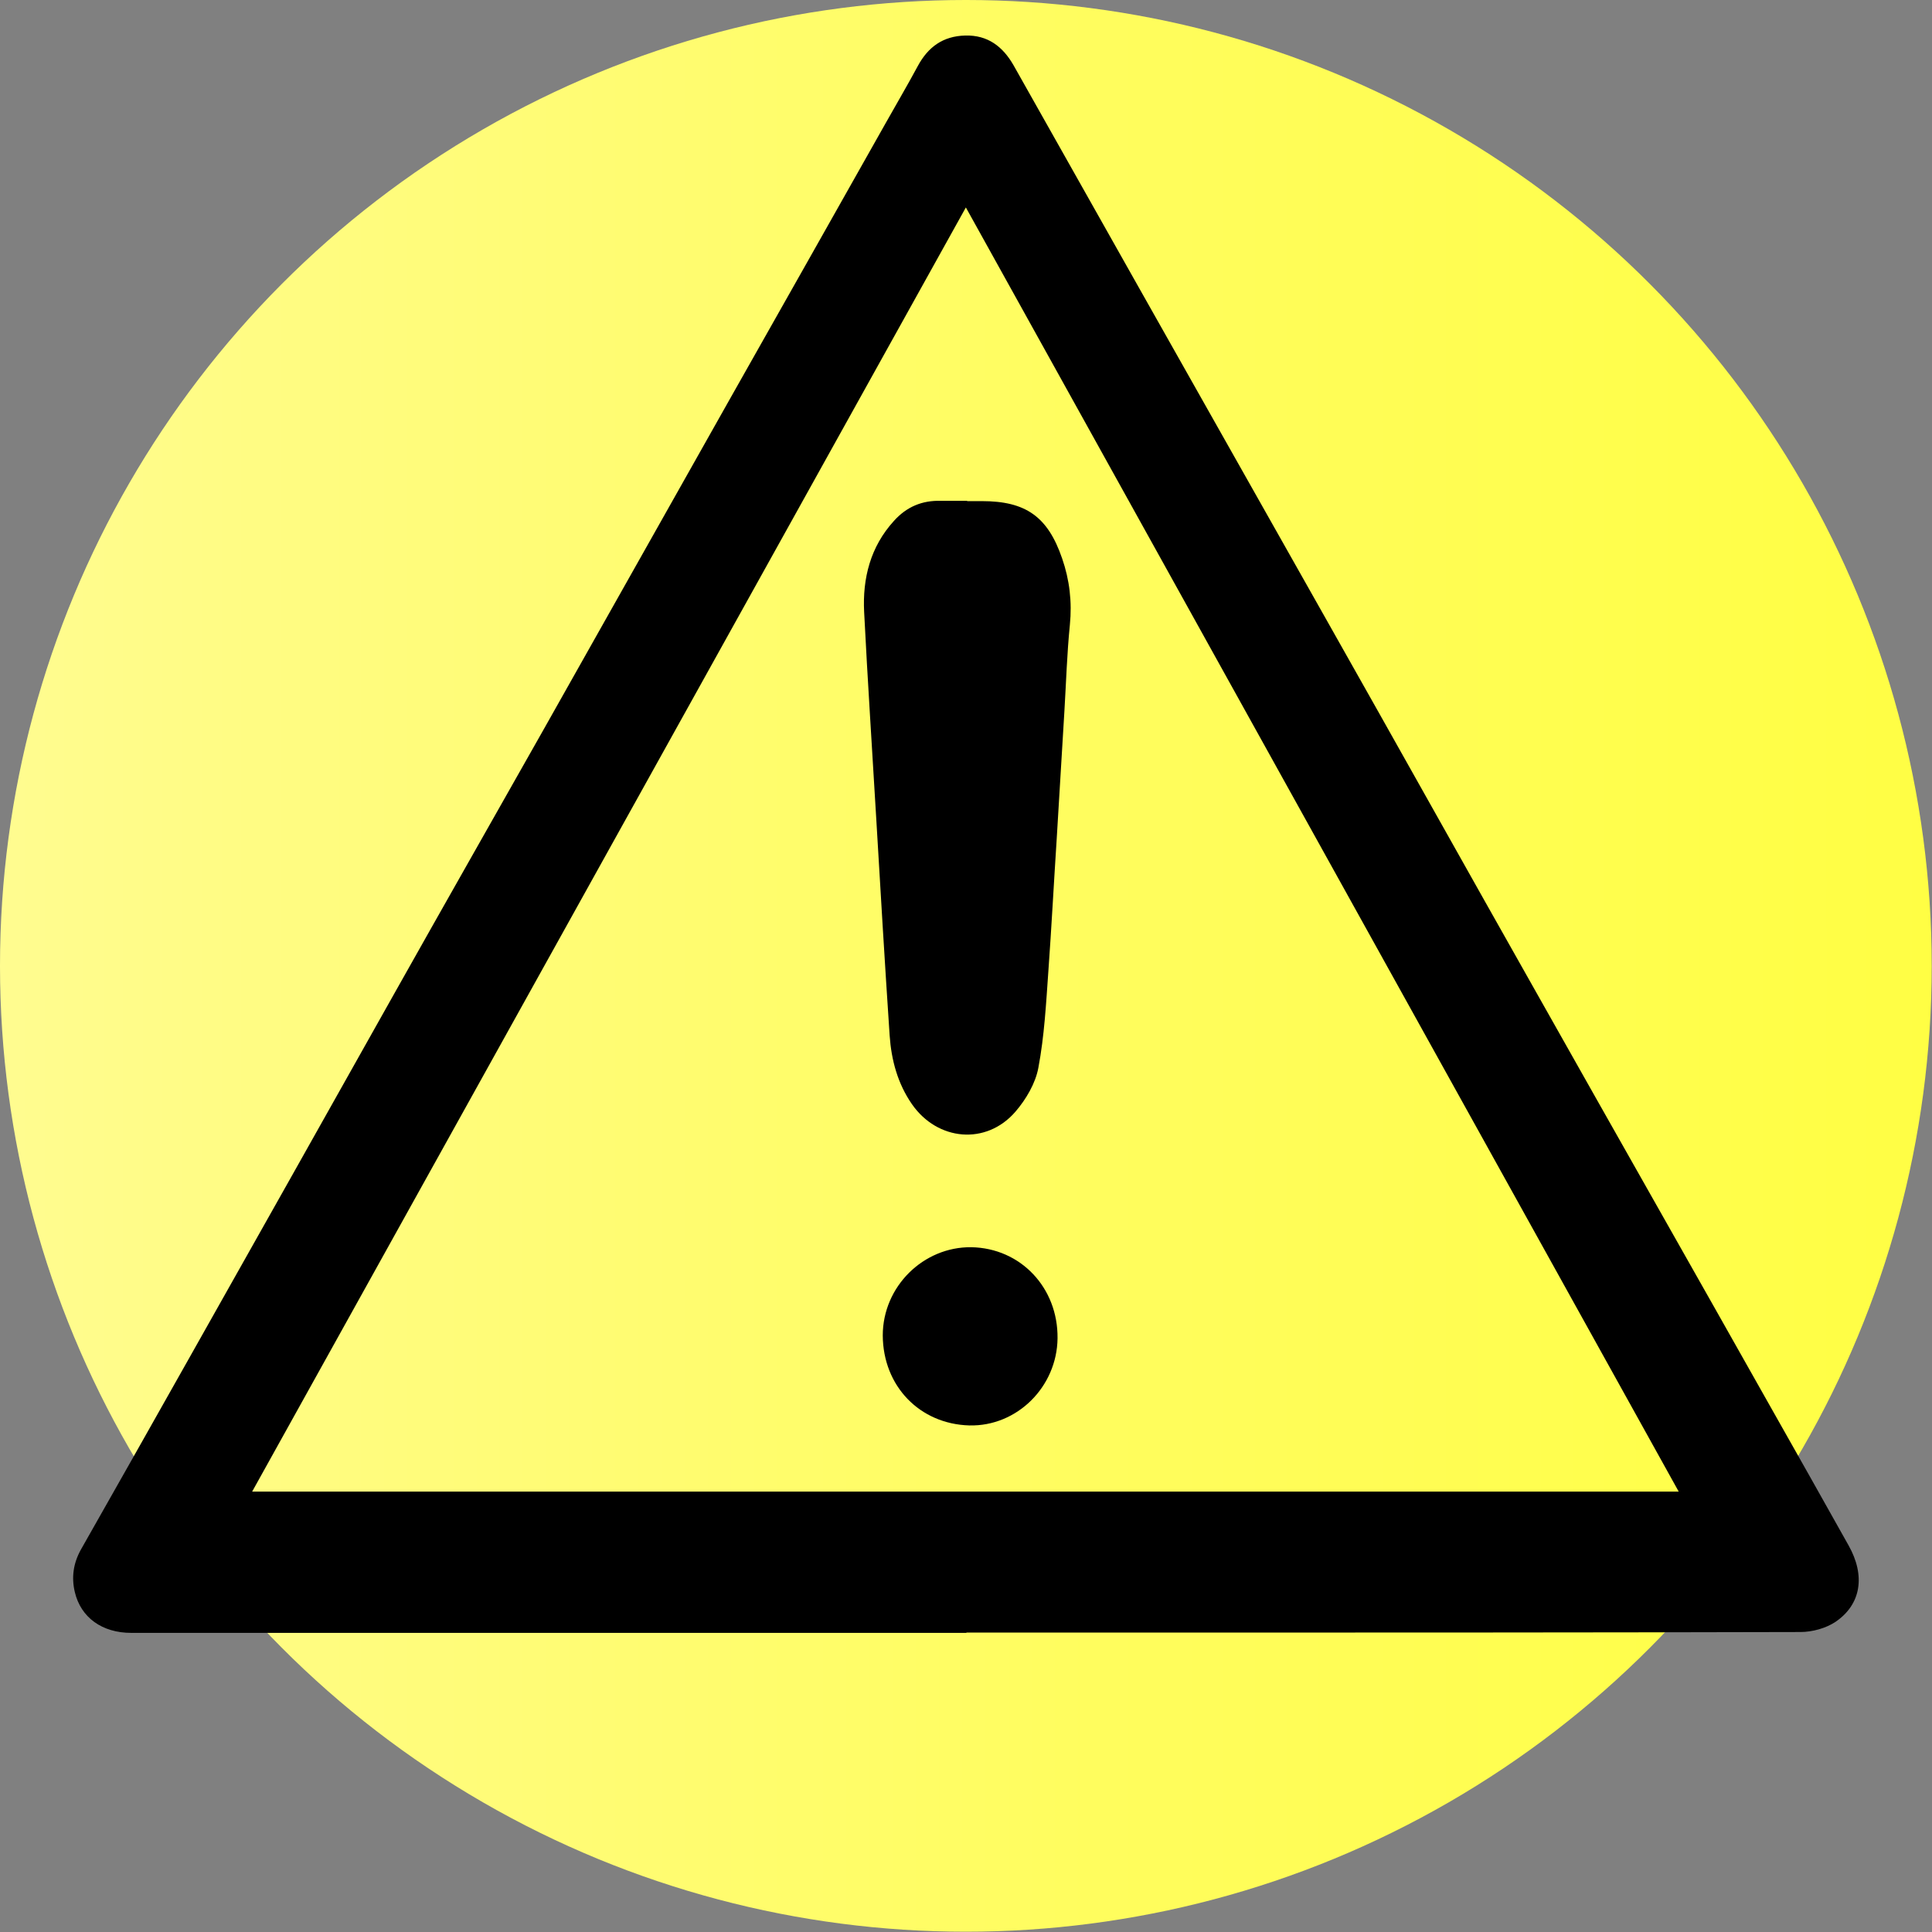 <?xml version="1.0" encoding="UTF-8"?>
<svg id="Camada_2" xmlns="http://www.w3.org/2000/svg" xmlns:xlink="http://www.w3.org/1999/xlink" viewBox="0 0 67.43 67.43">
  <rect x="0" y="0" width="67.43" height="67.43" fill="#808080" stroke="none"/>
  <defs>
    <style>
      .cls-1 {
        fill: url(#Gradiente_sem_nome_13);
      }
    </style>
    <linearGradient id="Gradiente_sem_nome_13" data-name="Gradiente sem nome 13" x1="-6.35" y1="33.71" x2="109.48" y2="33.71" gradientUnits="userSpaceOnUse">
      <stop offset="0" stop-color="#fffc99"/>
      <stop offset=".16" stop-color="#fffc7e"/>
      <stop offset=".39" stop-color="#fffd5d"/>
      <stop offset=".61" stop-color="#fffe46"/>
      <stop offset=".82" stop-color="#fffe37"/>
      <stop offset="1" stop-color="#ff3"/>
    </linearGradient>
  </defs>
  <g id="Camada_1-2" data-name="Camada_1">
    <g>
      <circle class="cls-1" cx="33.71" cy="33.71" r="33.71"/>
      <g>
        <path d="M33.73,56.99c-9.72,0-19.43,0-29.15,0-1.01,0-1.76-.53-1.97-1.43-.12-.51-.05-1,.21-1.47,1.26-2.22,2.51-4.43,3.76-6.65,2.4-4.25,4.79-8.51,7.18-12.76,1.72-3.06,3.45-6.1,5.18-9.16,2.19-3.88,4.37-7.76,6.56-11.64,1.8-3.19,3.61-6.38,5.41-9.58.37-.66.76-1.32,1.12-1.99.36-.67.88-1.05,1.66-1.07.79-.02,1.31.39,1.68,1.03,1.46,2.59,2.92,5.18,4.38,7.77,2.18,3.87,4.37,7.73,6.55,11.6,2.46,4.35,4.9,8.72,7.36,13.07,2.71,4.81,5.44,9.61,8.15,14.42.91,1.6,1.81,3.21,2.71,4.81.59,1.05.44,2.05-.45,2.66-.34.23-.82.36-1.23.36-7.77.02-15.54.02-23.32.02h-5.79ZM33.71,7.24c-8.32,14.96-16.6,29.87-24.91,44.82h49.79c-8.3-14.95-16.57-29.85-24.88-44.82Z"/>
        <path d="M33.75,17.49c.17,0,.35,0,.52,0,1.53,0,2.3.54,2.8,2,.26.75.35,1.52.27,2.32-.1,1-.13,2-.19,3-.09,1.49-.18,2.99-.27,4.48-.1,1.54-.18,3.07-.29,4.6-.08,1.13-.14,2.27-.35,3.38-.1.54-.43,1.1-.8,1.53-1.02,1.18-2.72,1.02-3.61-.26-.5-.72-.72-1.54-.78-2.4-.17-2.54-.32-5.07-.47-7.61-.14-2.39-.3-4.78-.42-7.17-.06-1.18.22-2.28,1.04-3.18.44-.49.98-.72,1.64-.7.31,0,.62,0,.92,0Z"/>
        <path d="M33.9,43.53c1.72.03,3.03,1.41,3.01,3.18-.02,1.69-1.41,3.08-3.08,3.04-1.73-.05-3.01-1.37-3.02-3.14,0-1.71,1.42-3.1,3.09-3.08Z"/>
      </g>
    </g>
  </g>
</svg>